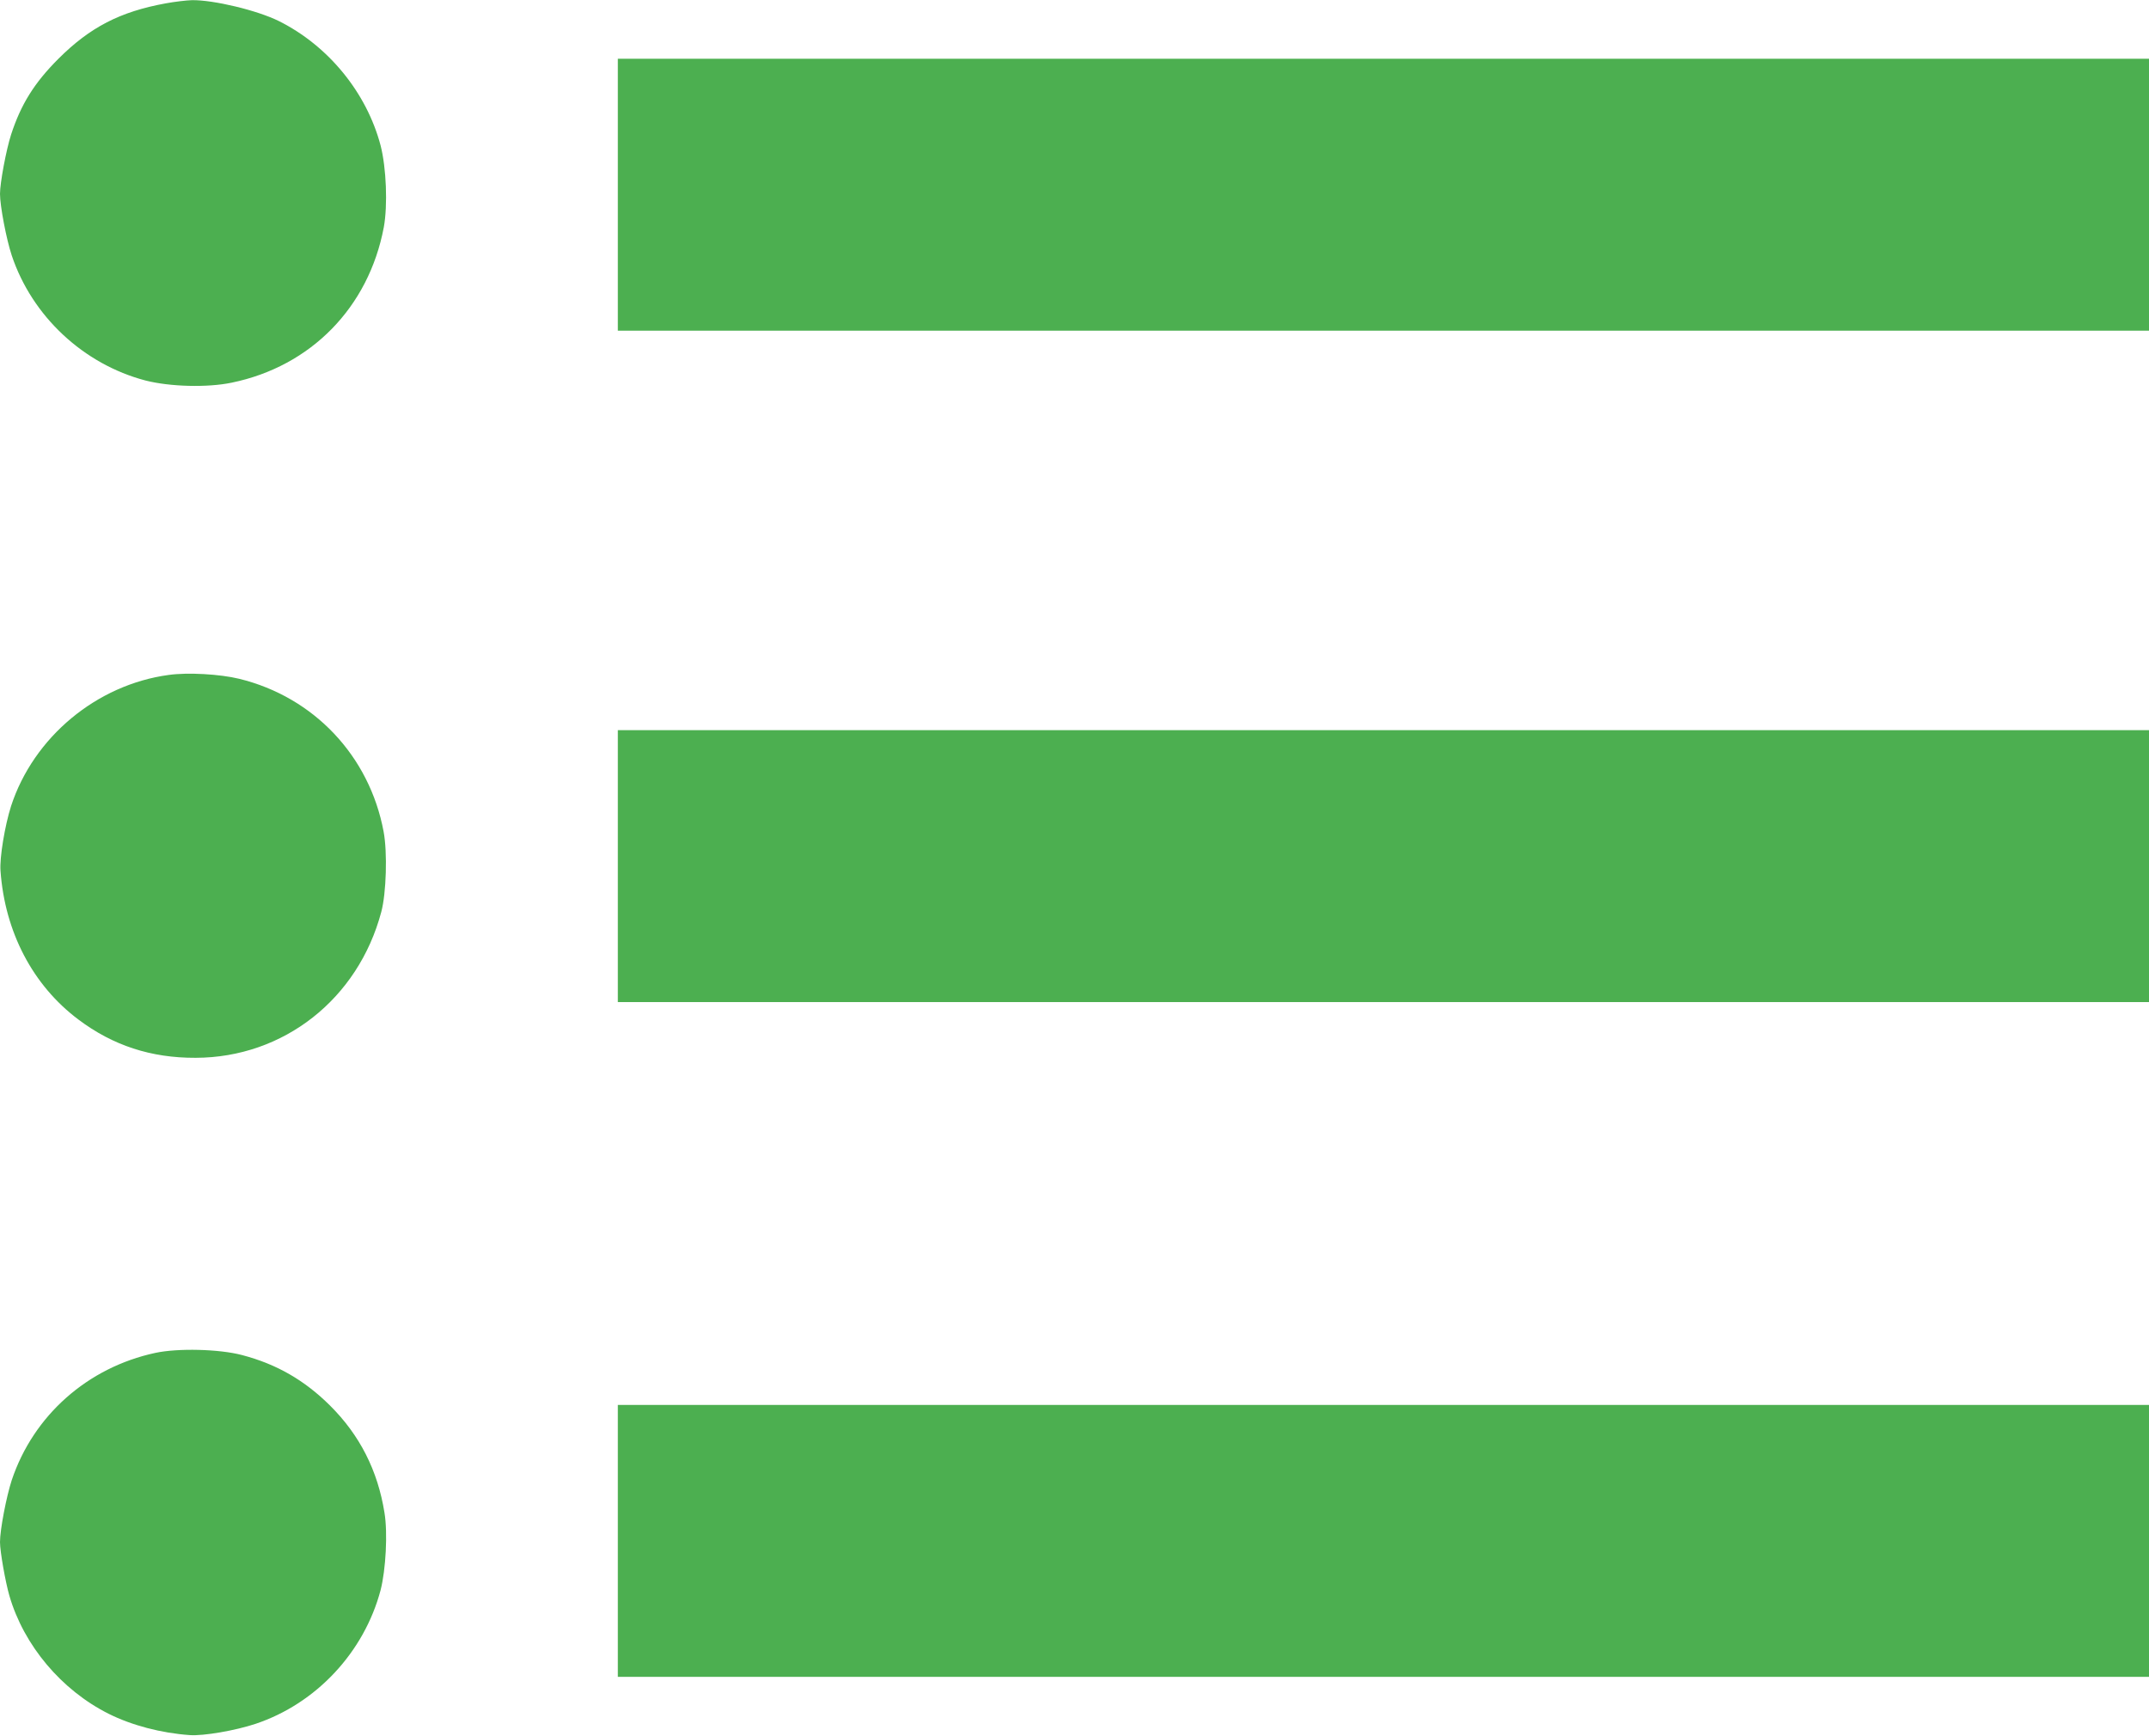 <?xml version="1.0" standalone="no"?>
<!DOCTYPE svg PUBLIC "-//W3C//DTD SVG 20010904//EN"
 "http://www.w3.org/TR/2001/REC-SVG-20010904/DTD/svg10.dtd">
<svg version="1.0" xmlns="http://www.w3.org/2000/svg"
 width="1280pt" height="1034pt" viewBox="0 0 1280 1034"
 preserveAspectRatio="xMidYMid meet">
<g transform="translate(0,1034) scale(0.1,-0.1)"
fill="#4caf50" stroke="none">
<path d="M987 10320 c-273 -50 -450 -142 -638 -329 -145 -145 -224 -272 -283
-453 -29 -90 -66 -287 -66 -353 0 -72 38 -271 70 -367 121 -362 427 -648 797
-745 145 -37 367 -43 512 -13 473 97 817 449 907 926 24 131 15 355 -19 487
-83 315 -311 594 -605 741 -128 64 -390 127 -519 125 -32 -1 -102 -9 -156 -19z"/>
<path d="M3680 9180 l0 -810 4560 0 4560 0 0 810 0 810 -4560 0 -4560 0 0
-810z"/>
<path d="M1005 6319 c-430 -58 -805 -371 -939 -781 -37 -116 -69 -308 -63
-386 26 -364 192 -682 464 -886 206 -155 433 -229 698 -228 524 1 968 350
1106 869 30 112 37 355 14 478 -84 451 -415 802 -860 911 -115 28 -307 39
-420 23z"/>
<path d="M3680 5180 l0 -810 4560 0 4560 0 0 810 0 810 -4560 0 -4560 0 0
-810z"/>
<path d="M925 2280 c-404 -87 -726 -373 -855 -758 -32 -98 -70 -295 -70 -369
0 -56 32 -237 56 -320 86 -296 310 -562 591 -703 138 -69 313 -115 483 -127
81 -6 272 27 392 67 362 121 647 427 745 797 31 121 43 341 23 461 -40 251
-147 462 -324 638 -152 151 -318 247 -524 301 -135 36 -383 42 -517 13z"/>
<path d="M3680 1160 l0 -810 4560 0 4560 0 0 810 0 810 -4560 0 -4560 0 0
-810z"/>
</g>
</svg>

